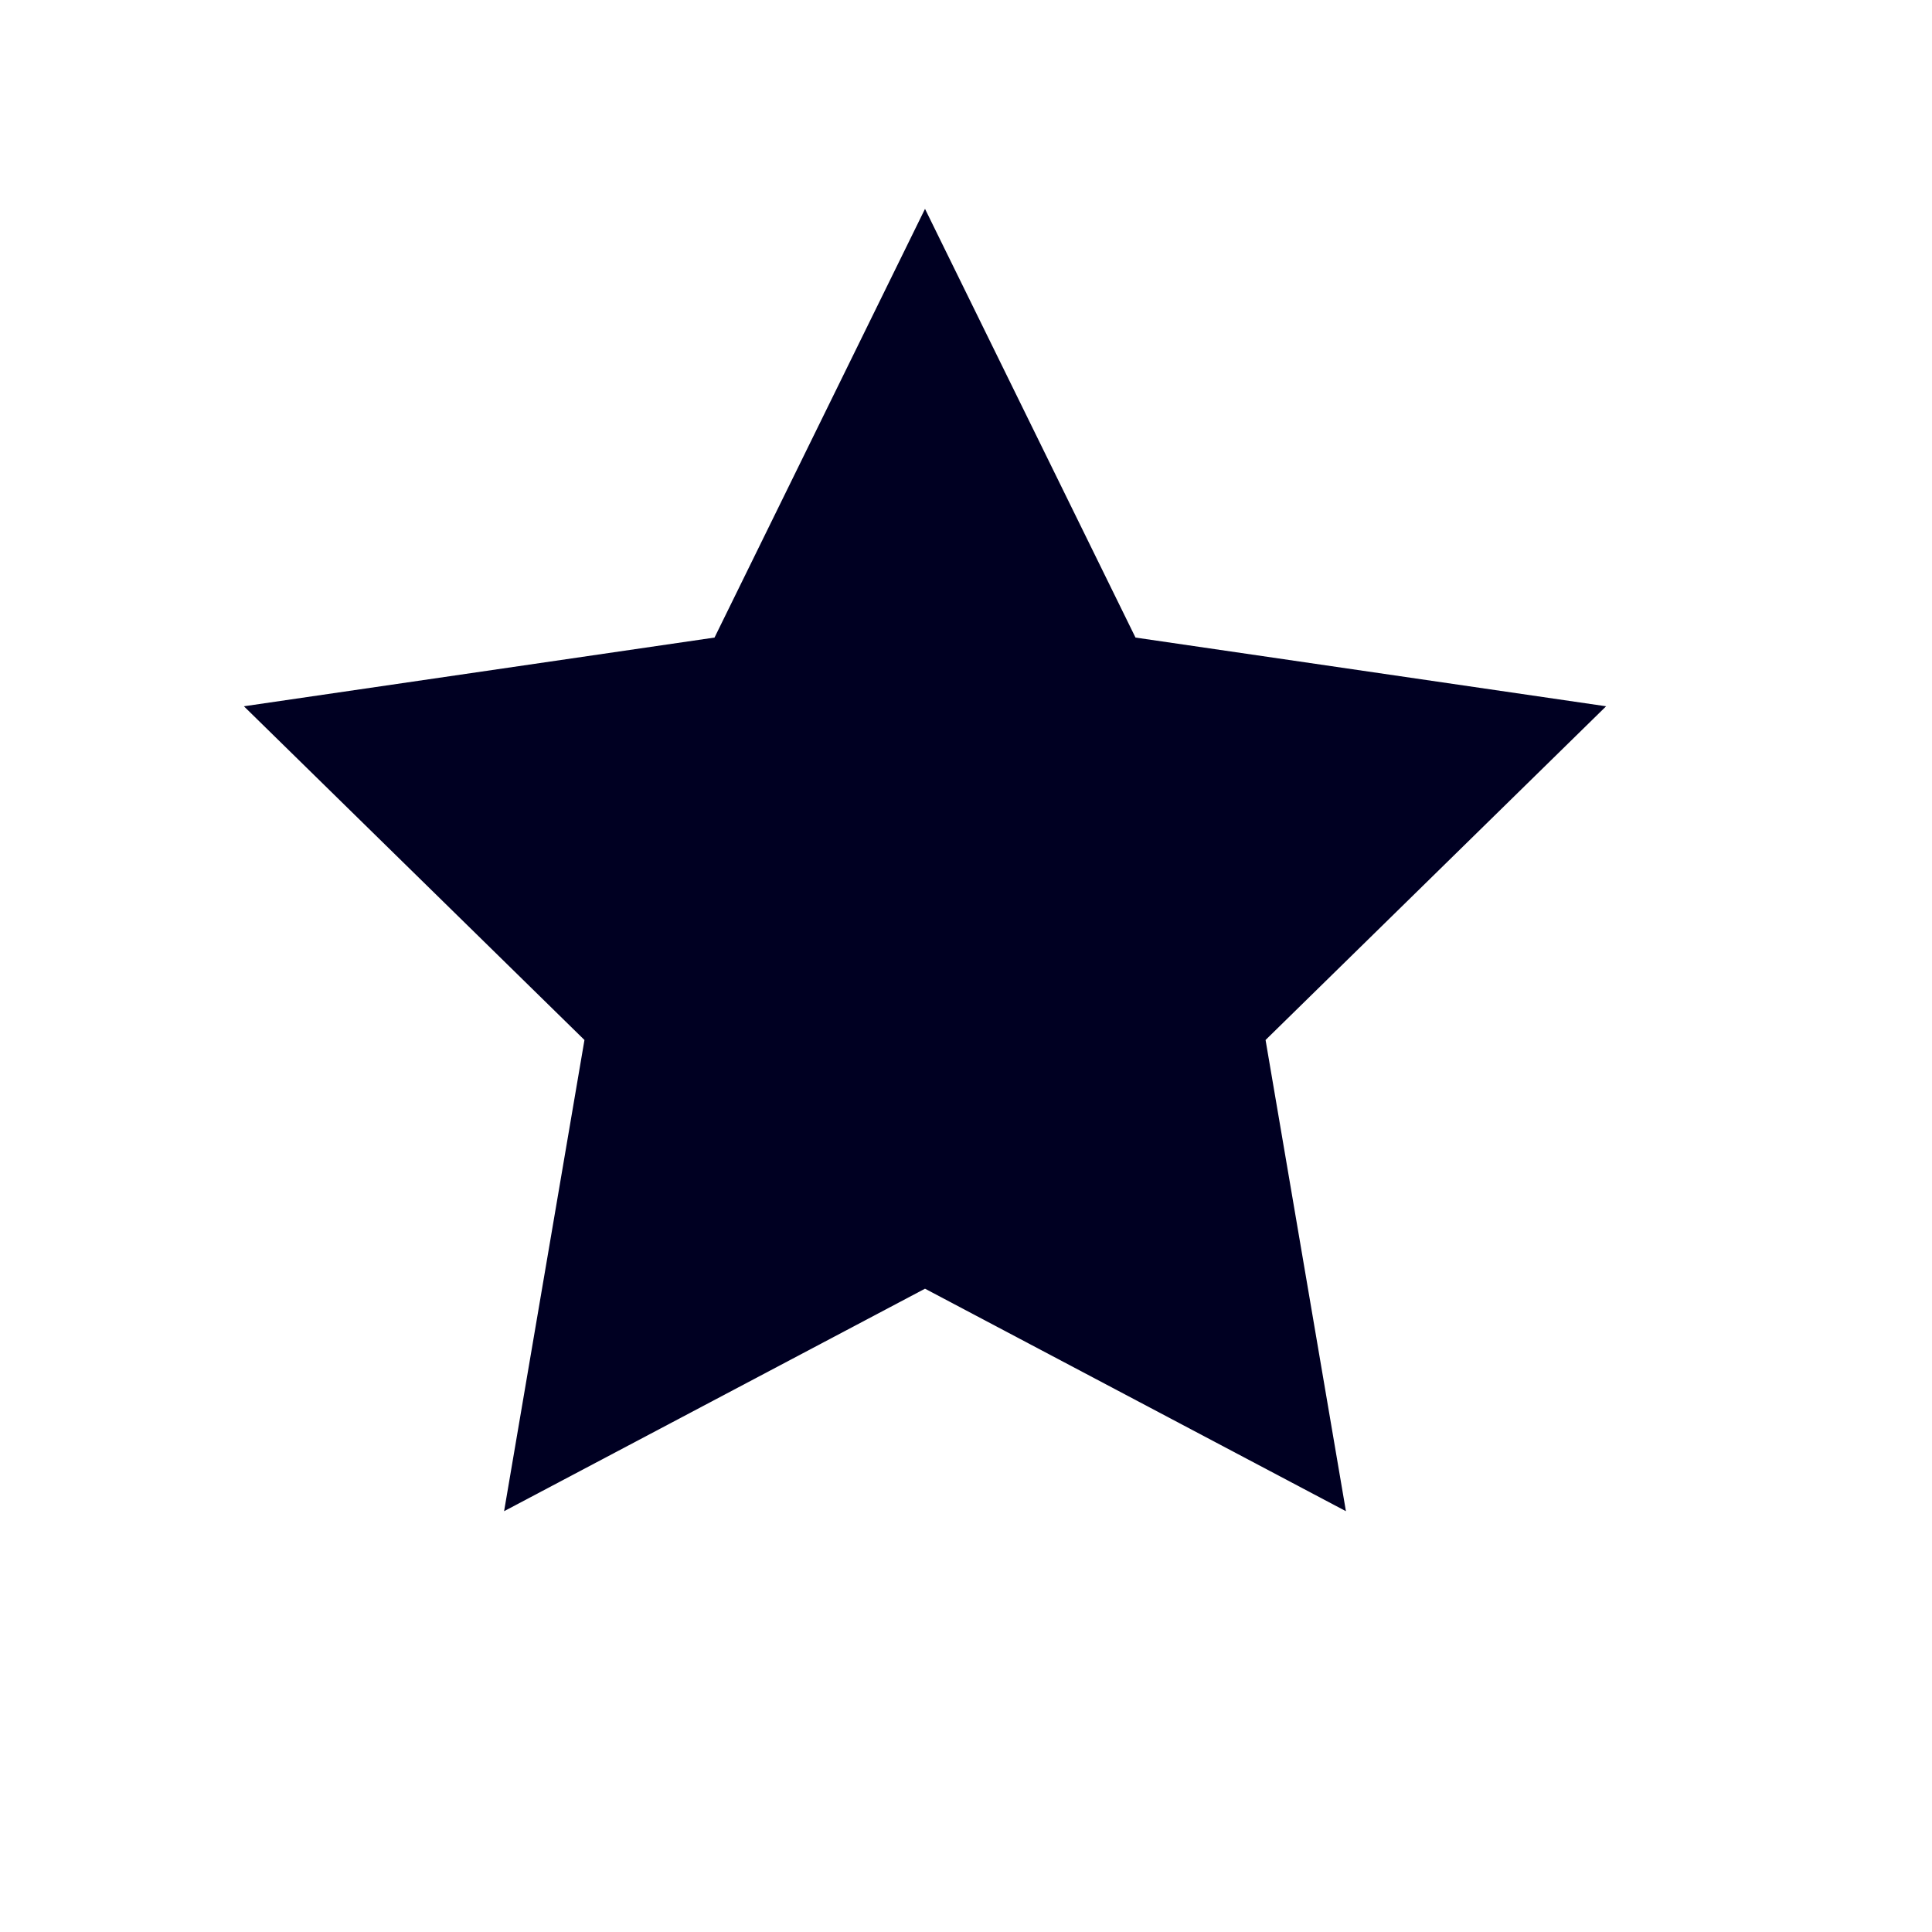 <svg width="37" height="37" viewBox="0 0 37 37" fill="none" xmlns="http://www.w3.org/2000/svg">
<path fill-rule="evenodd" clip-rule="evenodd" d="M17.715 24.68L9.654 28.941L11.193 19.917L4.671 13.526L13.684 12.21L17.715 4L21.746 12.21L30.759 13.526L24.237 19.917L25.776 28.941L17.715 24.68Z" fill="#000022"/>
</svg>
